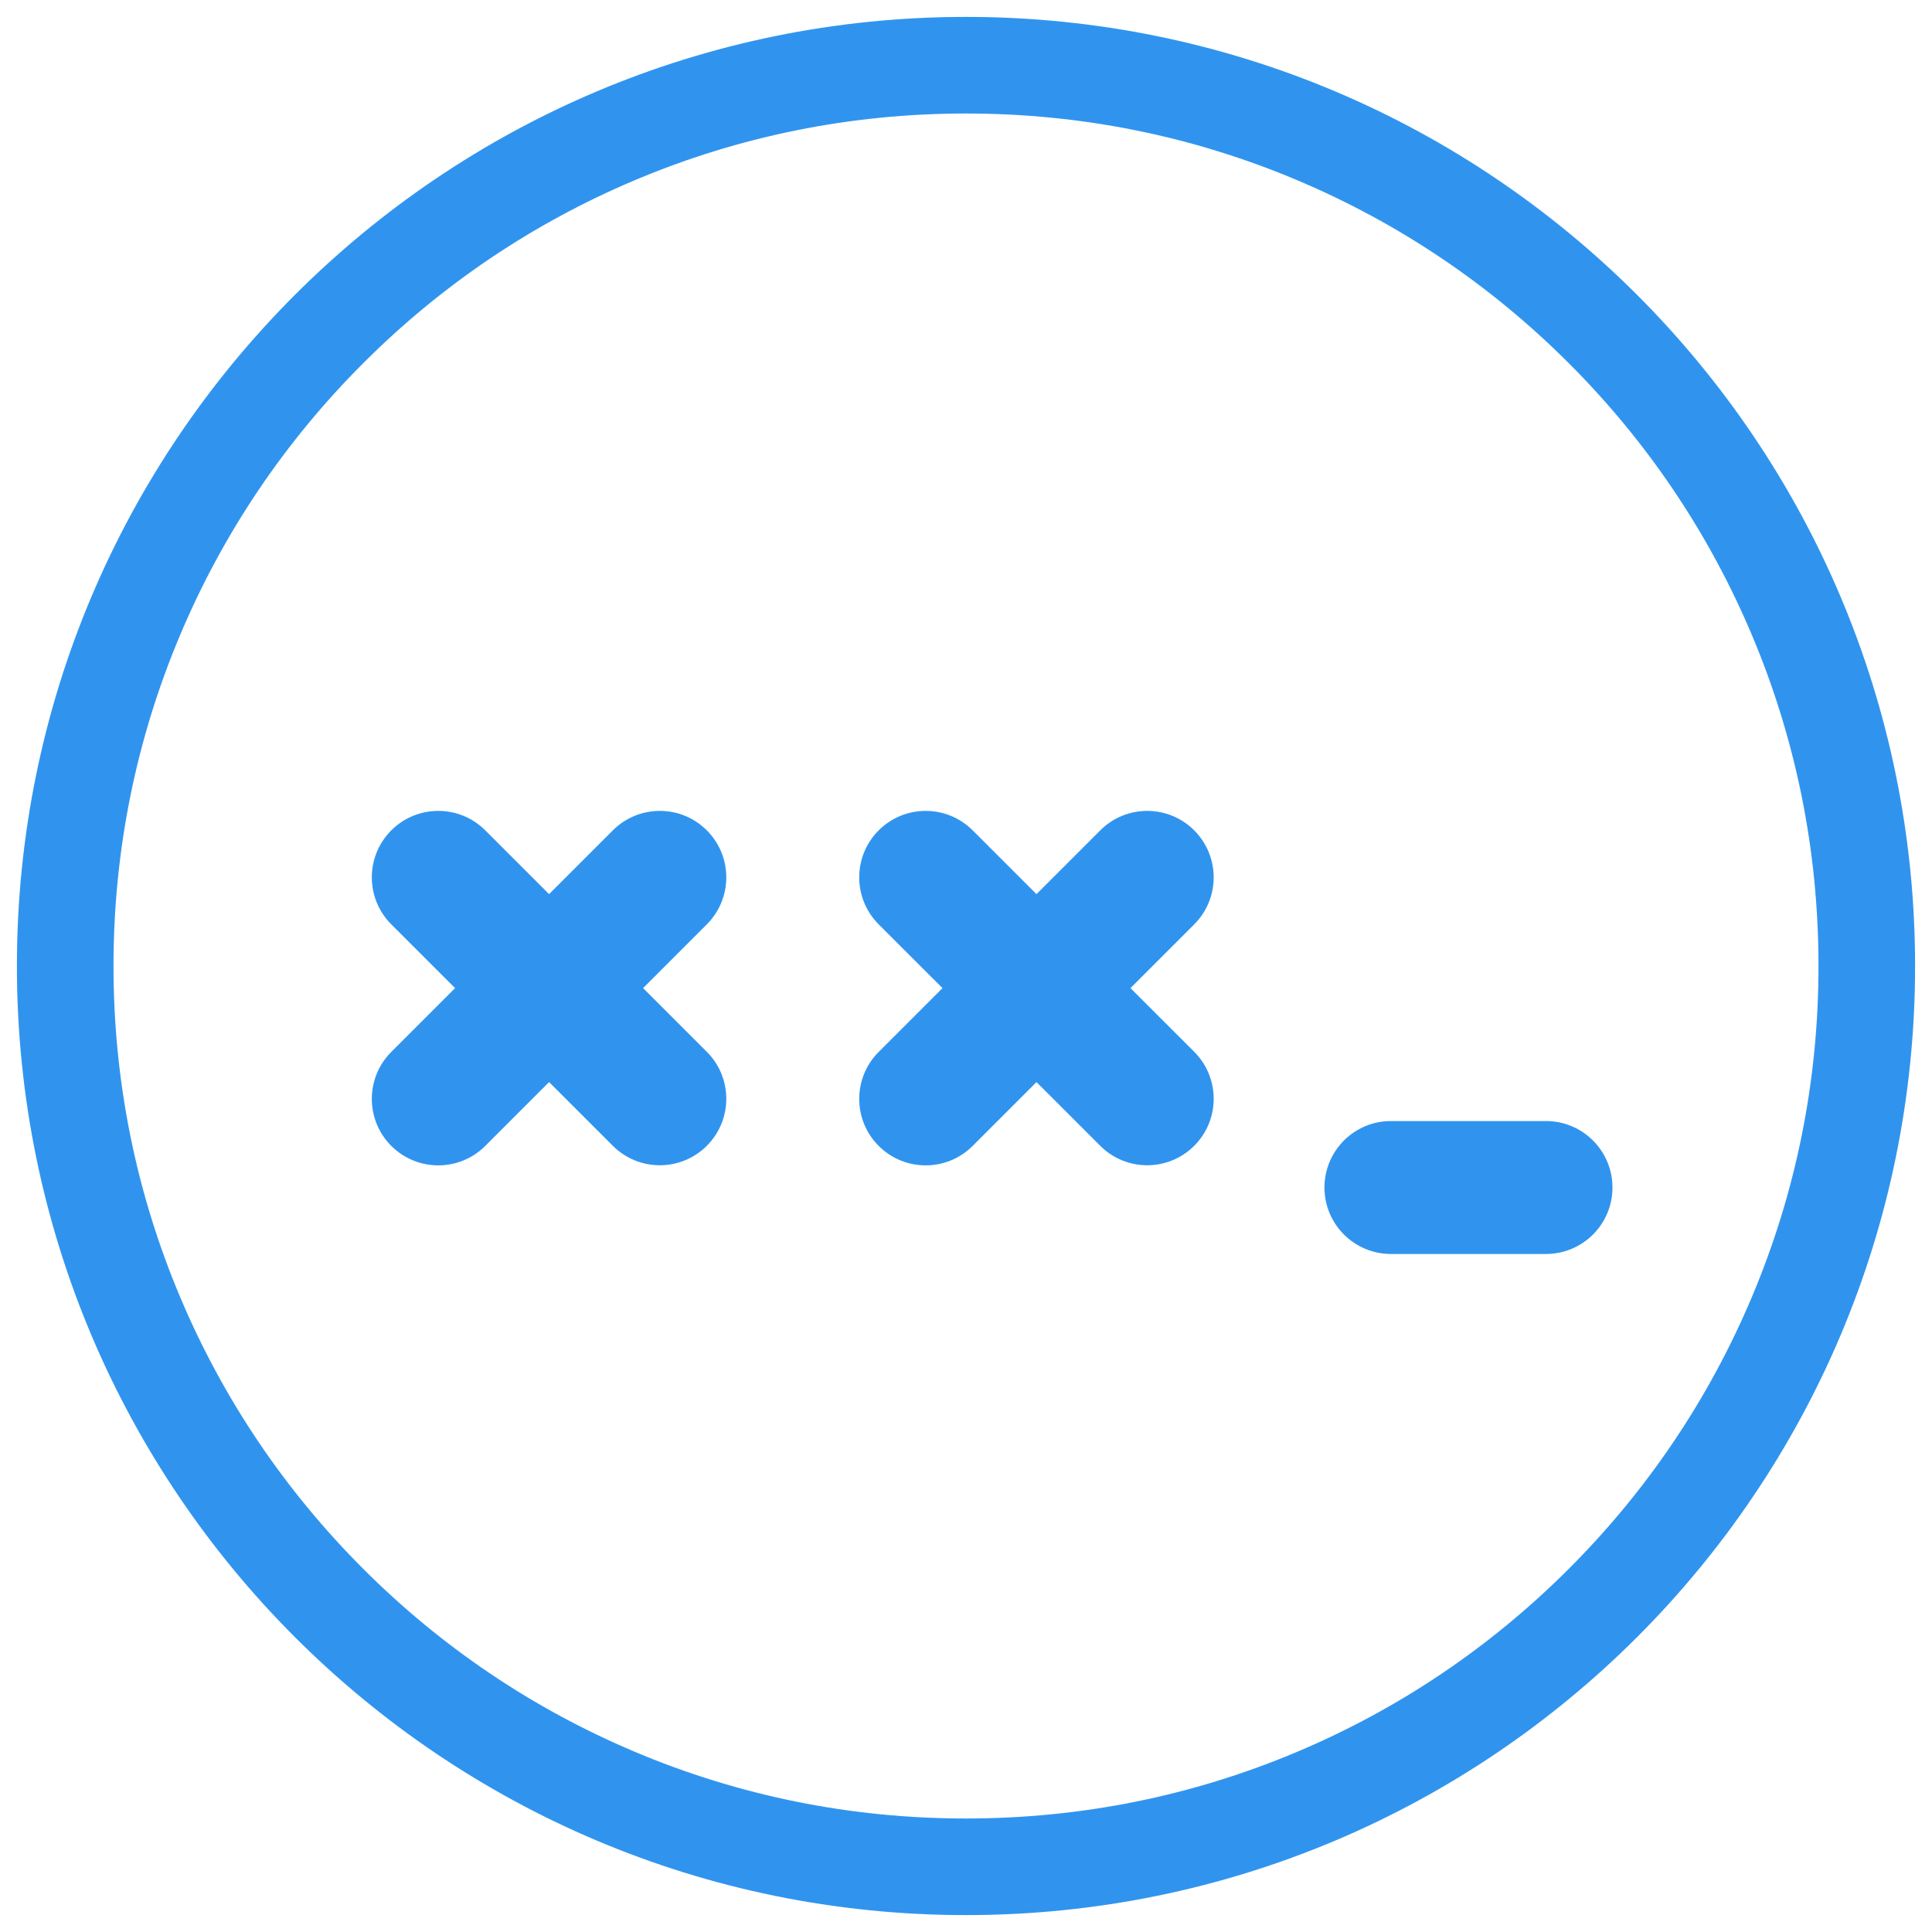 <?xml version="1.0" encoding="utf-8"?>
<!-- Generator: Adobe Illustrator 22.0.1, SVG Export Plug-In . SVG Version: 6.00 Build 0)  -->
<svg version="1.1" id="Layer_1" xmlns="http://www.w3.org/2000/svg" xmlns:xlink="http://www.w3.org/1999/xlink" x="0px" y="0px"
	 viewBox="0 0 800 800" style="enable-background:new 0 0 800 800;" xml:space="preserve">
<style type="text/css">
	.st0{fill:#3094EF;}
</style>
<g>
	<path class="st0" d="M383.304,335.773c-7.045,0.001-14.092,2.689-19.467,8.066c-10.744,10.751-10.741,28.174,0.011,38.922
		l26.409,26.395l-26.413,26.417c-10.748,10.748-10.748,28.171,0,38.918c5.374,5.374,12.417,8.061,19.459,8.061
		c7.043,0,14.085-2.687,19.459-8.061l26.424-26.424l26.398,26.387c5.374,5.371,12.414,8.055,19.455,8.055
		c7.045,0,14.092-2.689,19.467-8.066c10.744-10.748,10.741-28.174-0.011-38.918l-26.387-26.376l26.391-26.395
		c10.748-10.748,10.748-28.171,0-38.918c-5.374-5.374-12.417-8.062-19.459-8.062c-7.043,0-14.085,2.687-19.459,8.062l-26.402,26.402
		l-26.42-26.409C397.385,338.457,390.346,335.772,383.304,335.773L383.304,335.773z M181.484,335.773
		c-7.045,0.001-14.092,2.689-19.466,8.066c-10.745,10.751-10.741,28.174,0.009,38.922l26.41,26.395l-26.414,26.417
		c-10.747,10.748-10.747,28.171,0,38.918c5.374,5.374,12.417,8.061,19.46,8.061c7.043,0,14.087-2.687,19.46-8.061l26.424-26.424
		l26.397,26.387c5.374,5.371,12.414,8.055,19.455,8.055c7.045,0,14.092-2.689,19.466-8.066
		c10.745-10.748,10.741-28.174-0.009-38.918l-26.388-26.376l26.393-26.395c10.747-10.748,10.747-28.171,0-38.918
		c-5.374-5.374-12.417-8.062-19.46-8.062s-14.086,2.687-19.46,8.062l-26.402,26.402l-26.419-26.409
		C195.565,338.457,188.526,335.772,181.484,335.773L181.484,335.773z M640.167,464.204h-64.216
		c-15.199,0-27.521,12.322-27.521,27.521c0,15.199,12.322,27.521,27.521,27.521h64.216c15.199,0,27.521-12.322,27.521-27.521
		C667.688,476.526,655.366,464.204,640.167,464.204L640.167,464.204z"/>
</g>
<g>
	<path class="st0" d="M400,47c47.672,0,93.897,9.328,137.391,27.724c42.03,17.777,79.786,43.235,112.218,75.667
		c32.432,32.432,57.89,70.187,75.667,112.218C743.672,306.103,753,352.328,753,400s-9.328,93.897-27.724,137.391
		c-17.777,42.03-43.235,79.786-75.667,112.218c-32.432,32.432-70.187,57.89-112.218,75.667C493.897,743.672,447.672,753,400,753
		s-93.897-9.328-137.391-27.724c-42.03-17.777-79.786-43.235-112.218-75.667c-32.432-32.432-57.89-70.187-75.667-112.218
		C56.328,493.897,47,447.672,47,400s9.328-93.897,27.724-137.391c17.777-42.03,43.235-79.786,75.667-112.218
		c32.432-32.432,70.187-57.89,112.218-75.667C306.103,56.328,352.328,47,400,47 M400,7C182.952,7,7,182.952,7,400
		s175.952,393,393,393s393-175.952,393-393S617.048,7,400,7L400,7z"/>
</g>
</svg>
